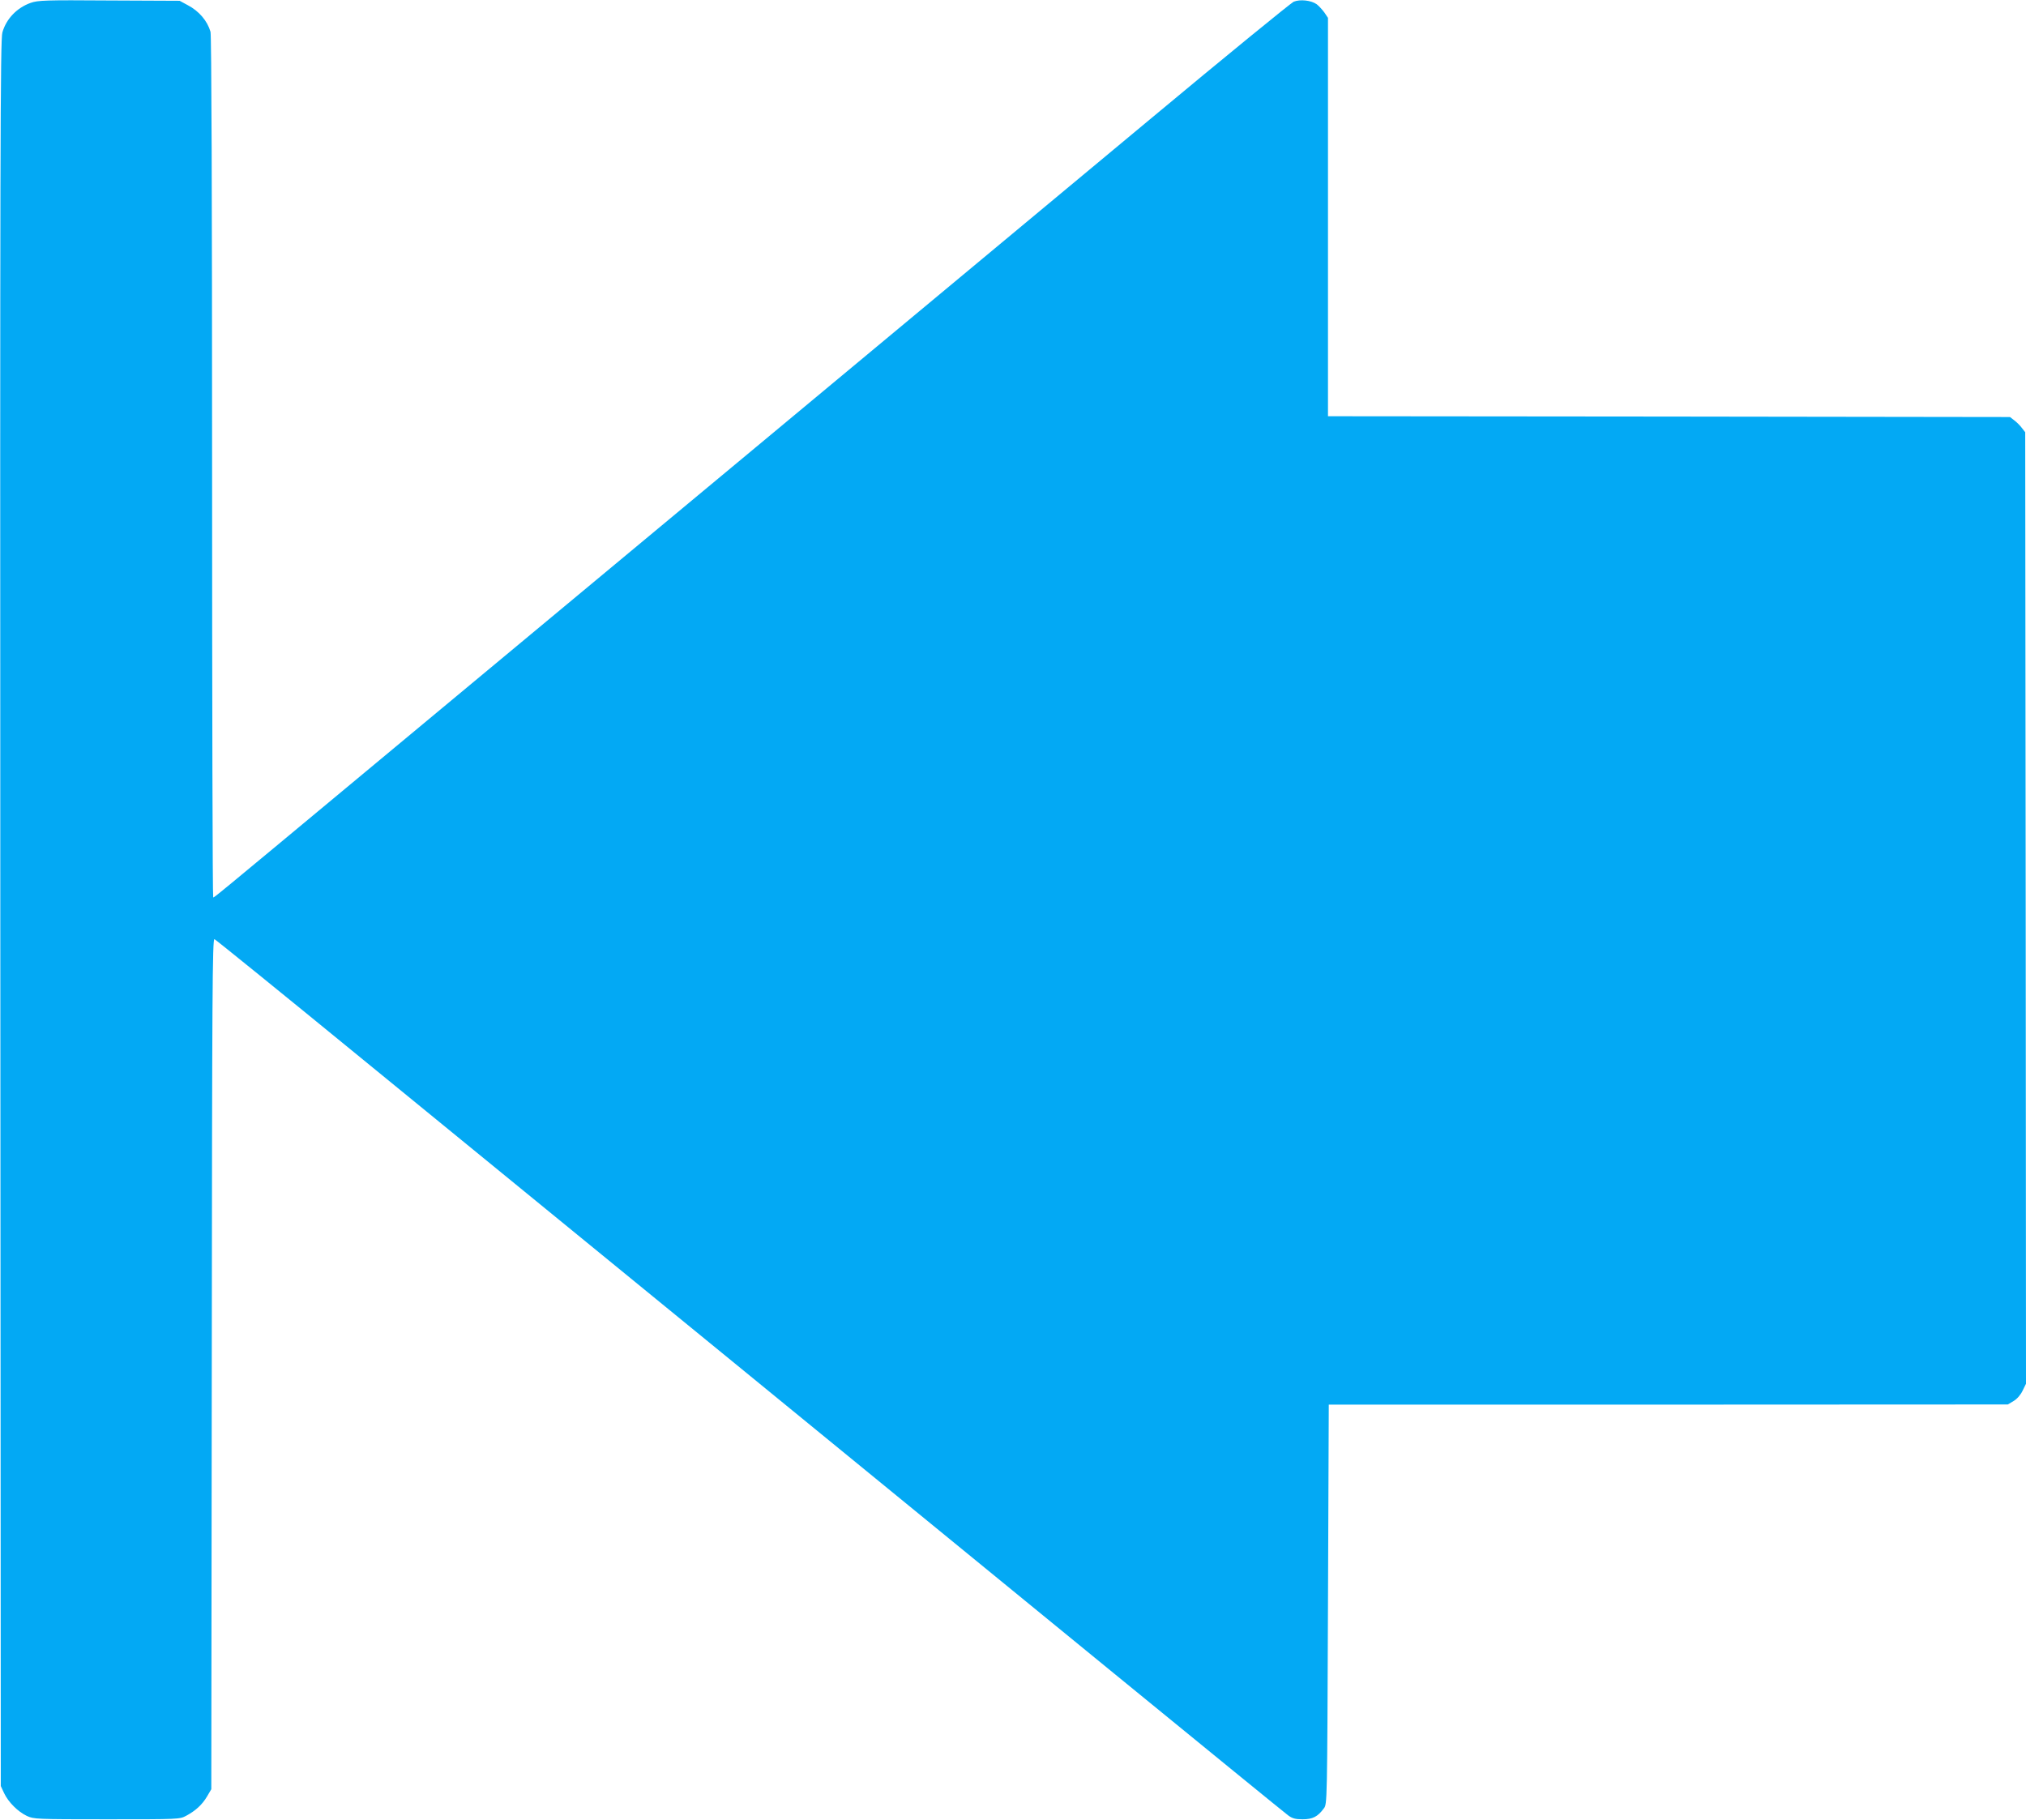 <?xml version="1.0" standalone="no"?>
<!DOCTYPE svg PUBLIC "-//W3C//DTD SVG 20010904//EN"
 "http://www.w3.org/TR/2001/REC-SVG-20010904/DTD/svg10.dtd">
<svg version="1.0" xmlns="http://www.w3.org/2000/svg"
 width="1280pt" height="1150pt" viewBox="0 0 1280 1150"
 preserveAspectRatio="xMidYMid meet">
<g transform="translate(0,1150) scale(0.1,-0.1)"
fill="#03a9f4" stroke="none">
<path d="M194 11482 c-87 -31 -154 -100 -179 -187 -13 -44 -15 -732 -13 -5565
l3 -5515 21 -45 c27 -57 87 -117 144 -144 44 -20 58 -21 505 -21 455 0 460 0
501 22 61 33 101 70 132 122 l27 46 3 2689 c2 2350 4 2687 17 2682 8 -3 434
-348 947 -768 1227 -1002 3409 -2786 4738 -3873 586 -479 1080 -882 1098 -895
27 -20 46 -25 92 -25 63 0 95 16 134 69 21 27 21 34 26 1289 l5 1262 2145 0
2145 1 37 22 c22 13 45 40 57 66 l21 43 -2 3006 -3 3006 -21 27 c-11 15 -33
37 -48 48 l-27 21 -2155 3 -2154 2 0 1259 0 1258 -22 33 c-13 18 -35 42 -49
53 -35 25 -105 33 -146 16 -17 -8 -427 -342 -909 -744 -945 -787 -1652 -1374
-2489 -2071 -1405 -1168 -1786 -1485 -2500 -2079 -934 -777 -920 -765 -928
-765 -4 0 -7 1223 -7 2718 0 1709 -4 2730 -10 2751 -20 69 -72 131 -145 169
l-50 27 -445 2 c-405 3 -450 1 -496 -15z"/>
</g>
</svg>
